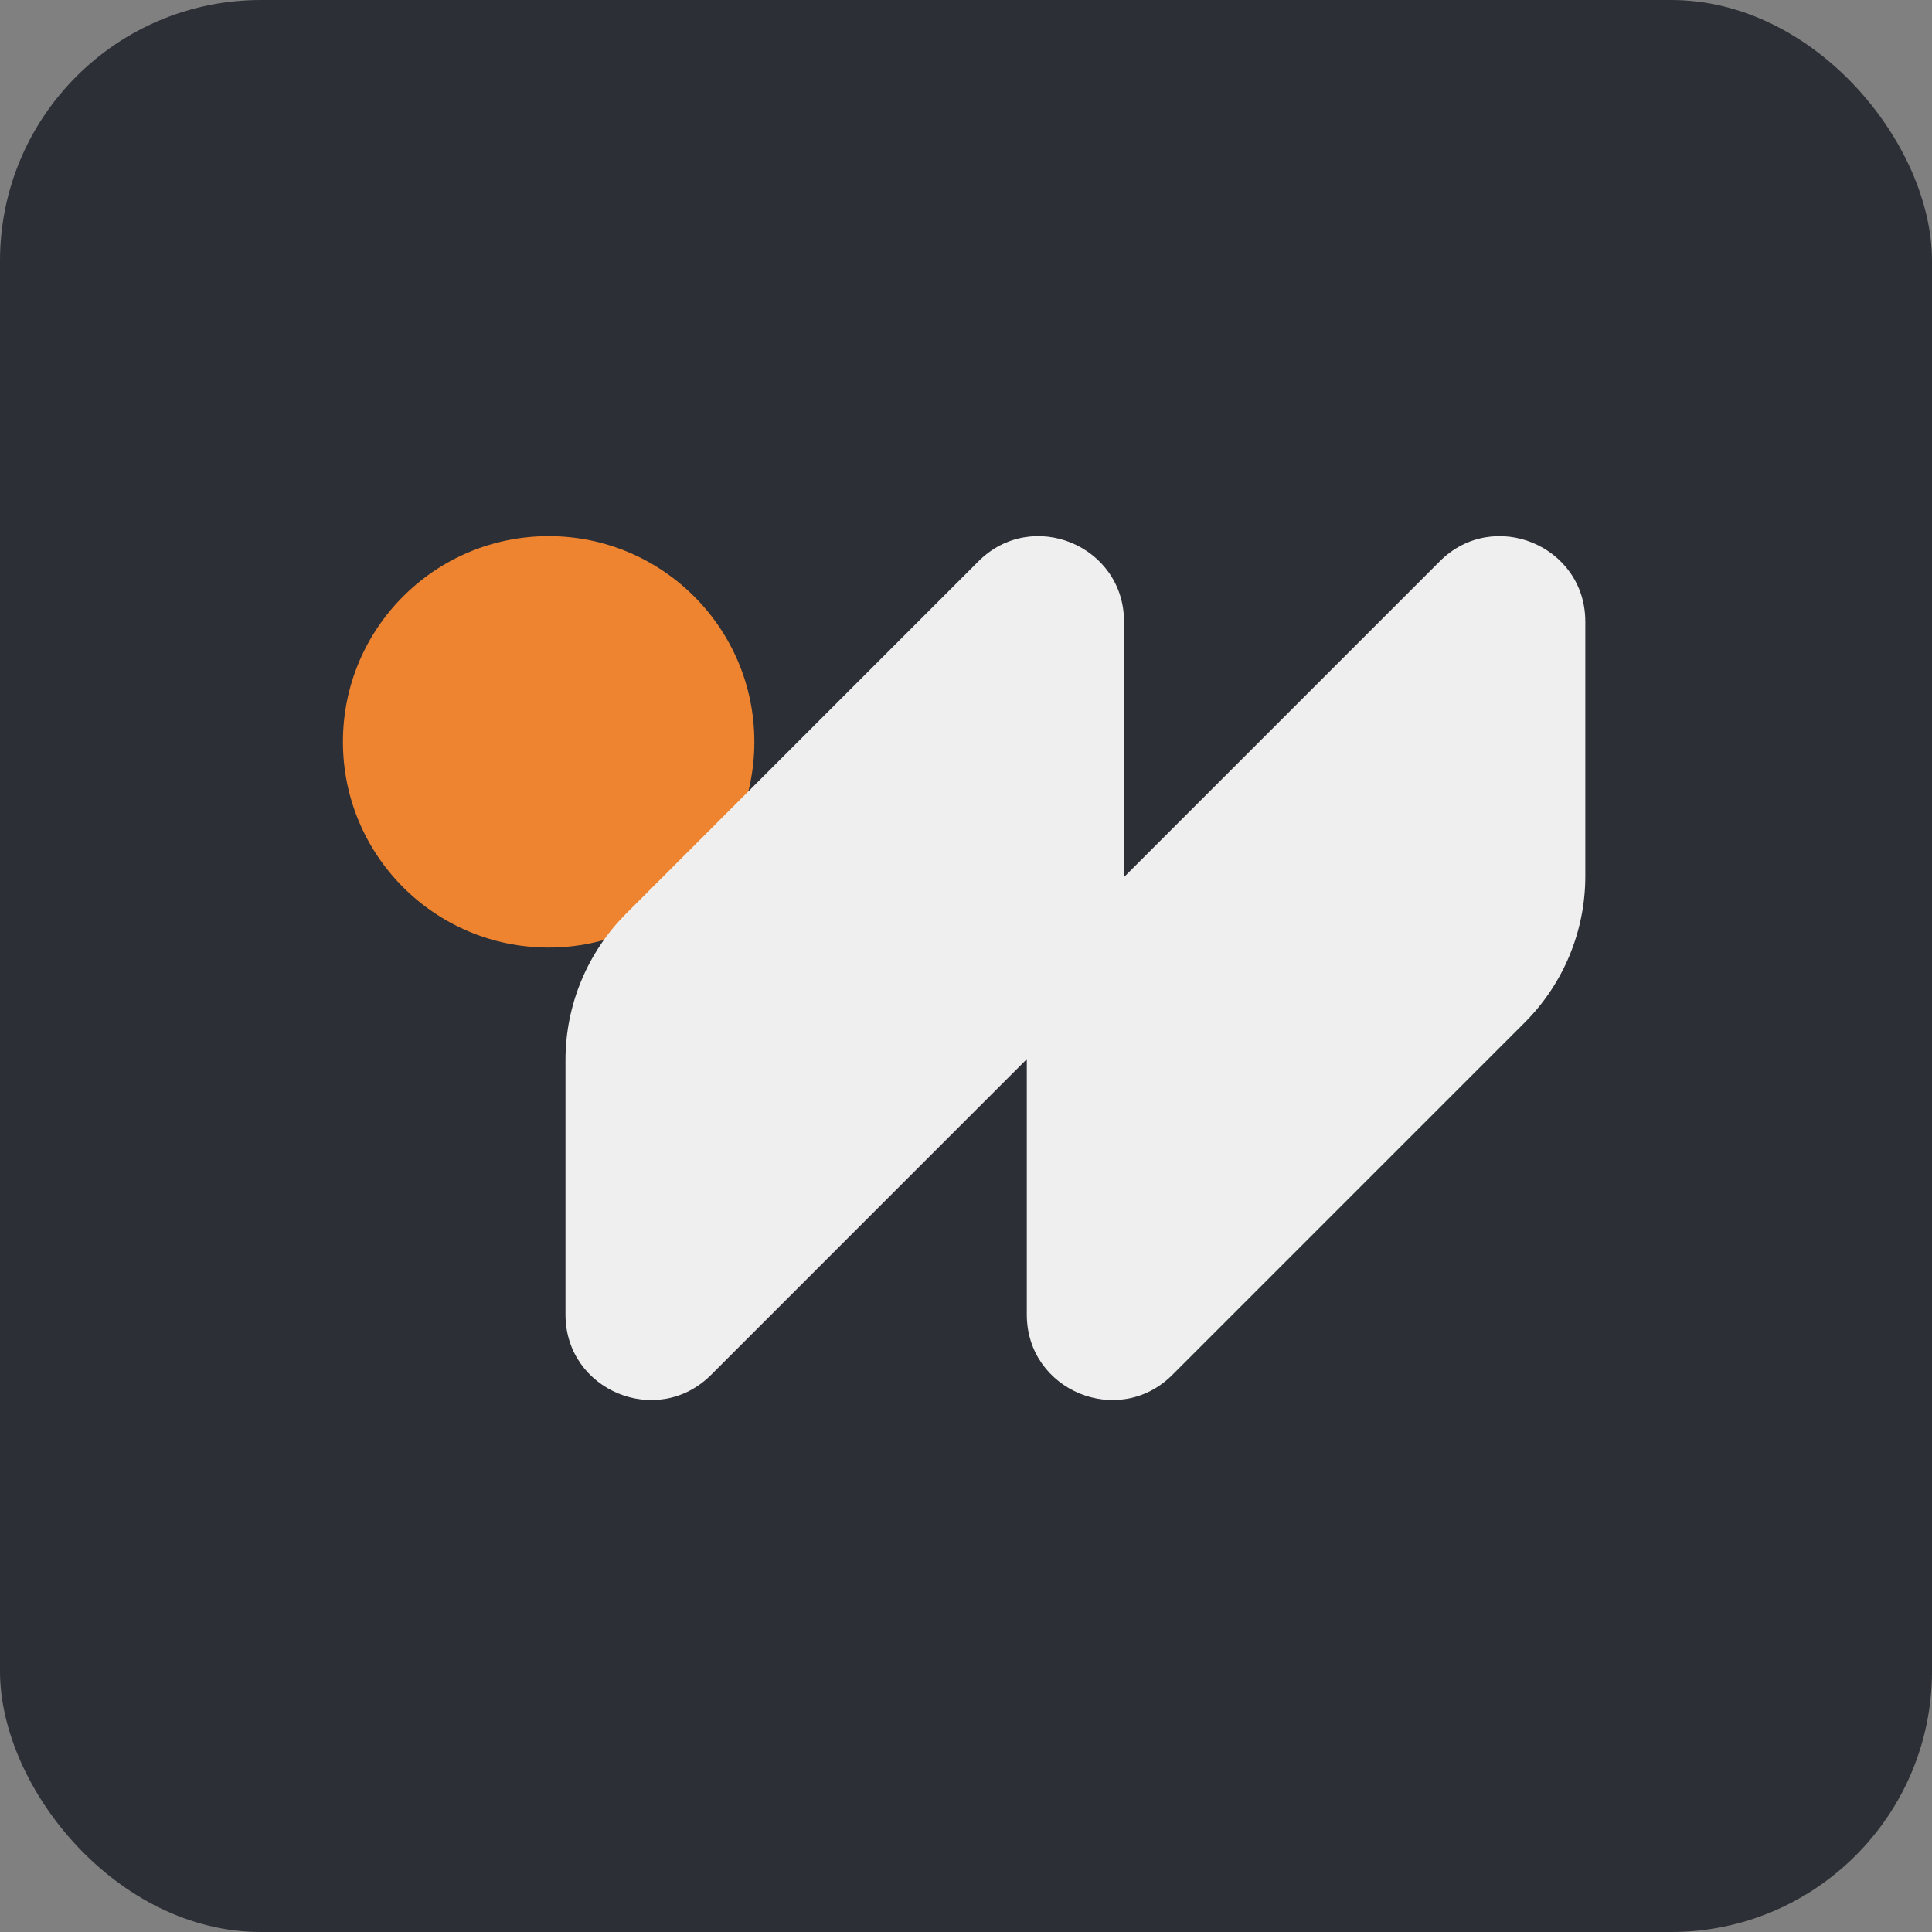 <svg width="400" height="400" viewBox="0 0 400 400" fill="none" xmlns="http://www.w3.org/2000/svg">
<rect x="0" y="0" width="400" height="400" fill="#808080" stroke="none"/>
<g clip-path="url(#clip0_909_2271)">
<rect width="400" height="400" rx="54" fill="#2C2F35"/>
<path d="M156.18 153.59C156.18 177.112 137.112 196.18 113.59 196.18C90.068 196.18 71 177.112 71 153.59C71 130.068 90.068 111 113.59 111C137.112 111 156.18 130.068 156.18 153.59Z" fill="#EE8430"/>
<path d="M212.587 219.464V272.18C212.587 287.905 231.599 295.78 242.718 284.661L315.667 211.712C323.706 203.673 328.222 192.77 328.222 181.402V128.686C328.222 112.961 309.21 105.086 298.091 116.205L225.142 189.154C217.103 197.193 212.587 208.096 212.587 219.464Z" fill="#EFEFEF"/>
<path d="M117.08 219.464V272.18C117.08 287.905 136.092 295.78 147.211 284.661L220.16 211.712C228.199 203.673 232.715 192.77 232.715 181.402V128.686C232.715 112.961 213.703 105.086 202.584 116.205L129.635 189.154C121.596 197.193 117.08 208.096 117.08 219.464Z" fill="#EFEFEF"/>
</g>
<defs>
<clipPath id="clip0_909_2271">
<rect width="400" height="400" fill="white"/>
</clipPath>
</defs>
</svg>
